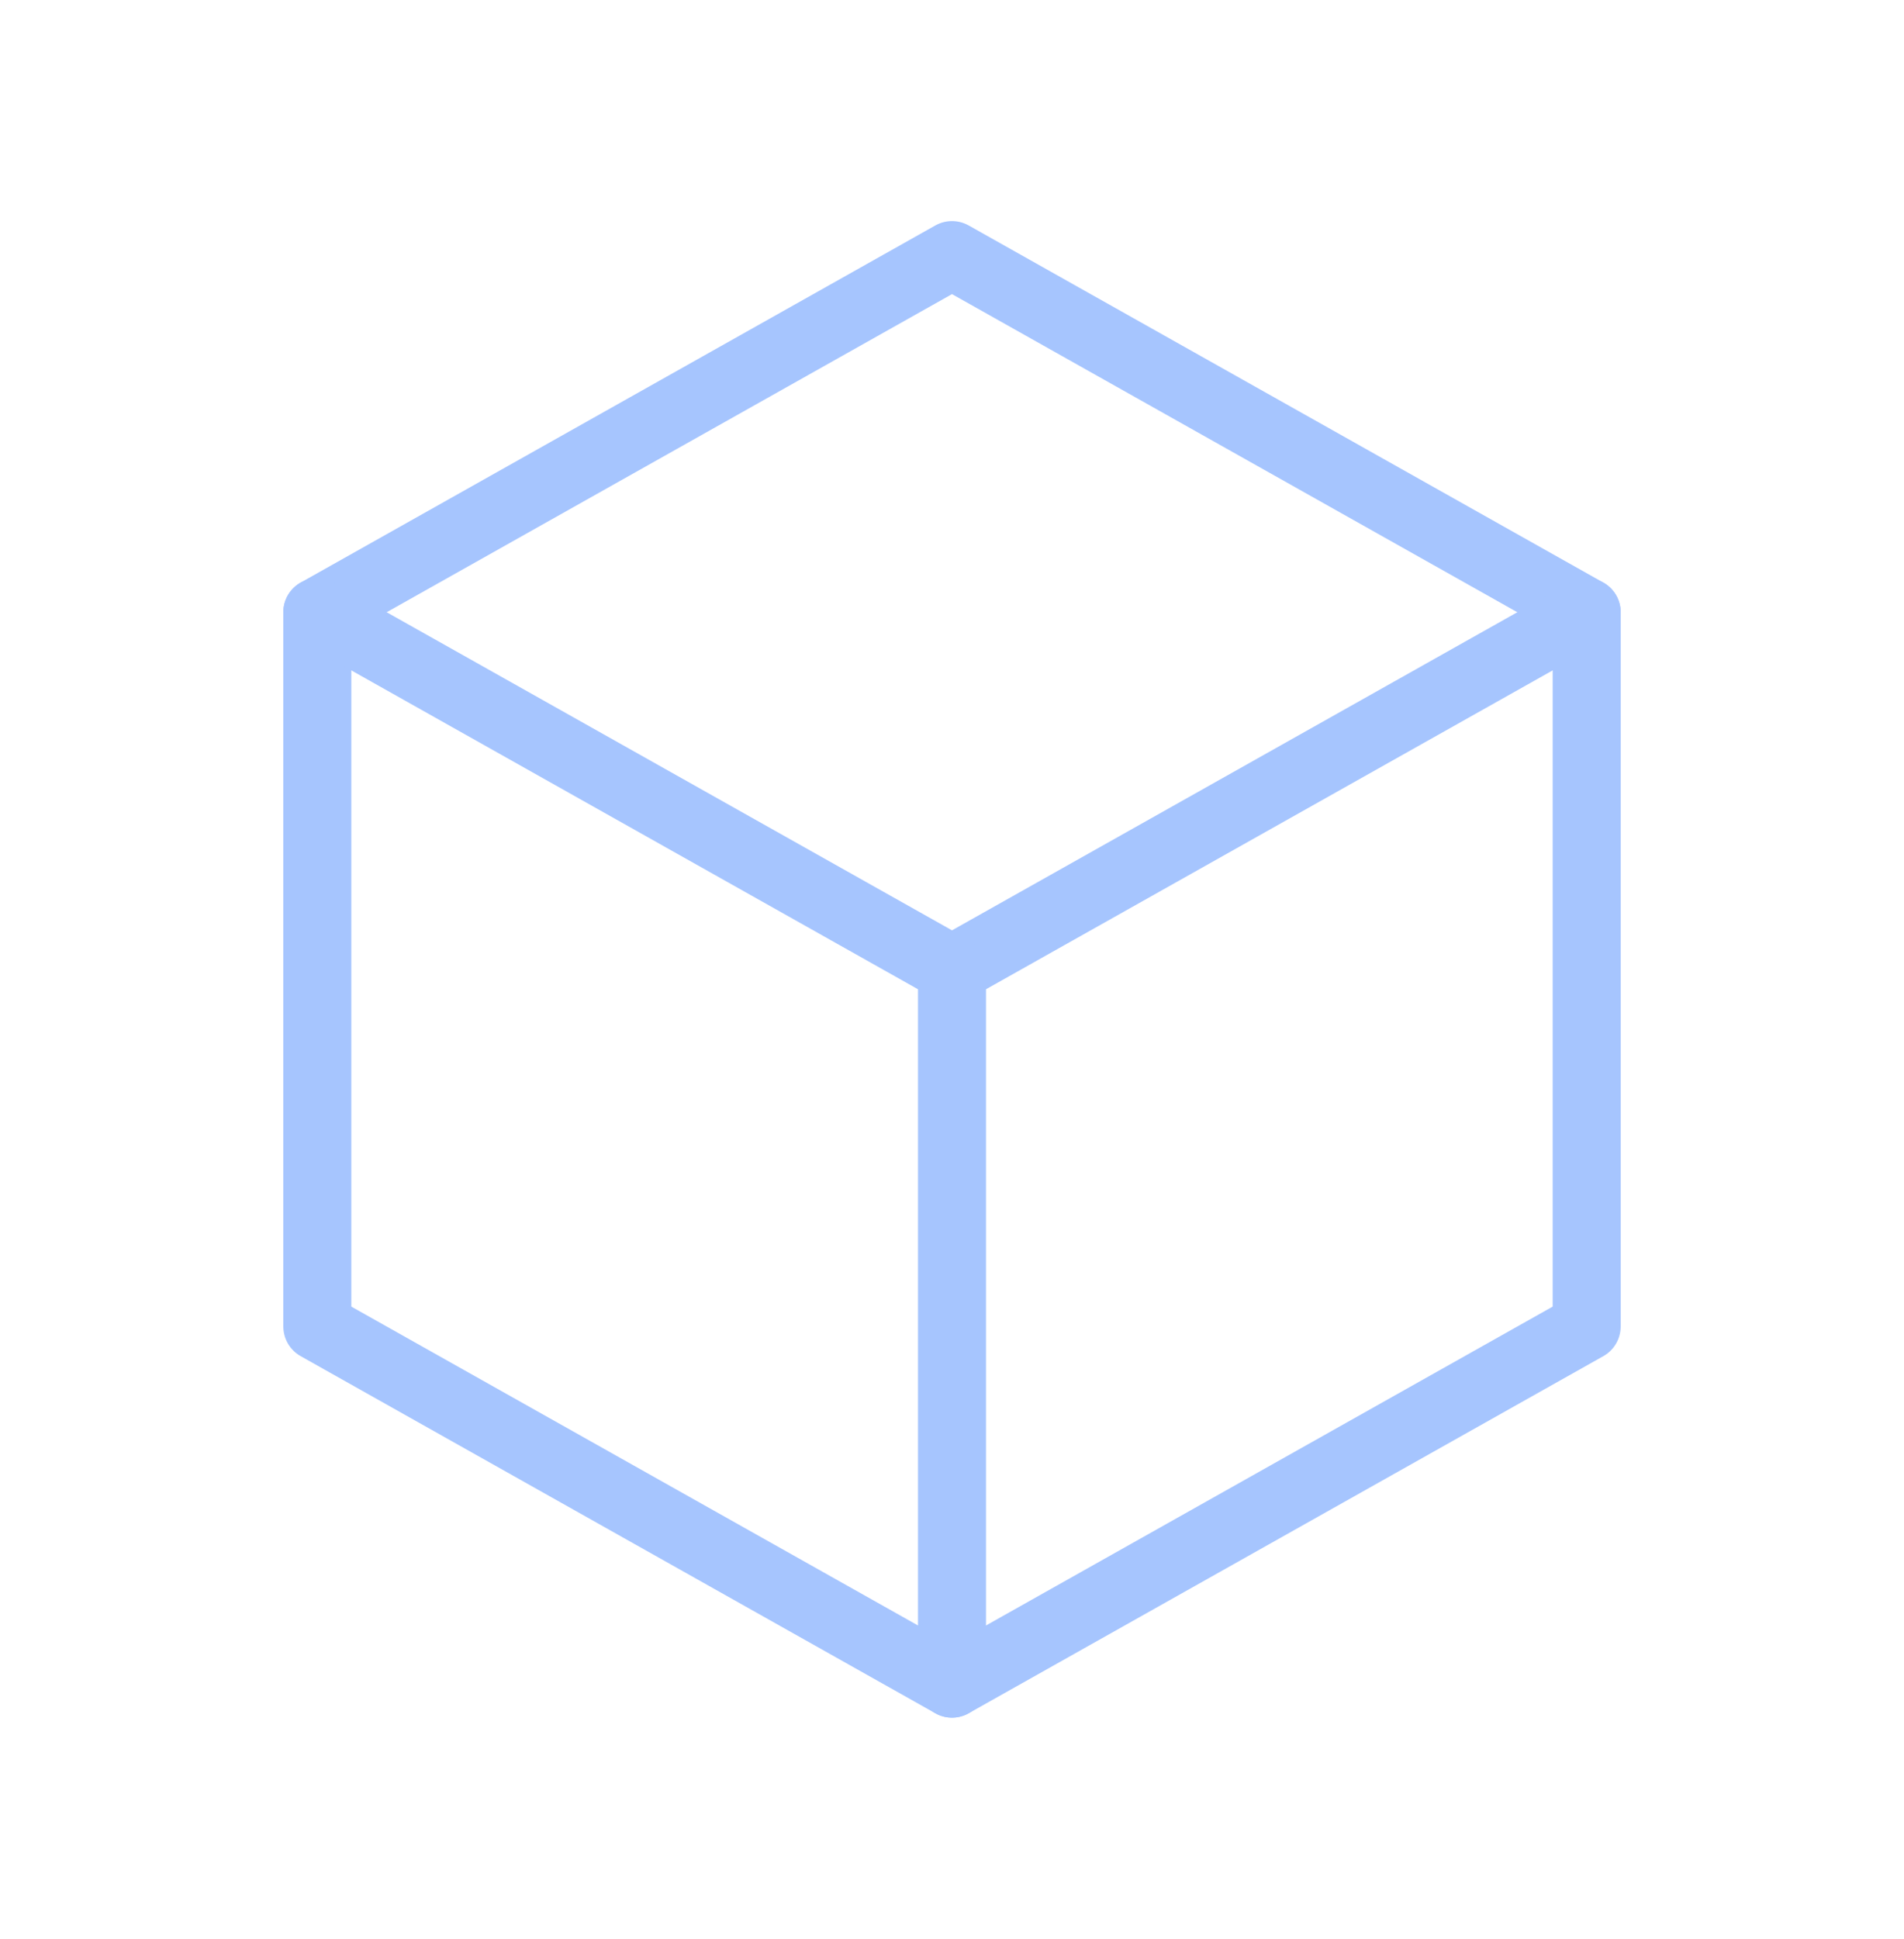 <svg width="56" height="57" viewBox="0 0 56 57" fill="none" xmlns="http://www.w3.org/2000/svg">
<g clip-path="url(#clip0_3_15983)">
<path d="M28 7.5L46.667 18V39L28 49.5L9.333 39V18L28 7.5Z" stroke="#A6C5FE" stroke-width="2" stroke-linecap="round" stroke-linejoin="round"/>
<path d="M28 28.5L46.667 18" stroke="#A6C5FE" stroke-width="2" stroke-linecap="round" stroke-linejoin="round"/>
<path d="M28 28.5V49.5" stroke="#A6C5FE" stroke-width="2" stroke-linecap="round" stroke-linejoin="round"/>
<path d="M28 28.5L9.333 18" stroke="#A6C5FE" stroke-width="2" stroke-linecap="round" stroke-linejoin="round"/>
</g>
<defs>
<clipPath id="clip0_3_15983">
<rect width="56" height="56" fill="white" transform="translate(0 0.5)"/>
</clipPath>
</defs>
</svg>
